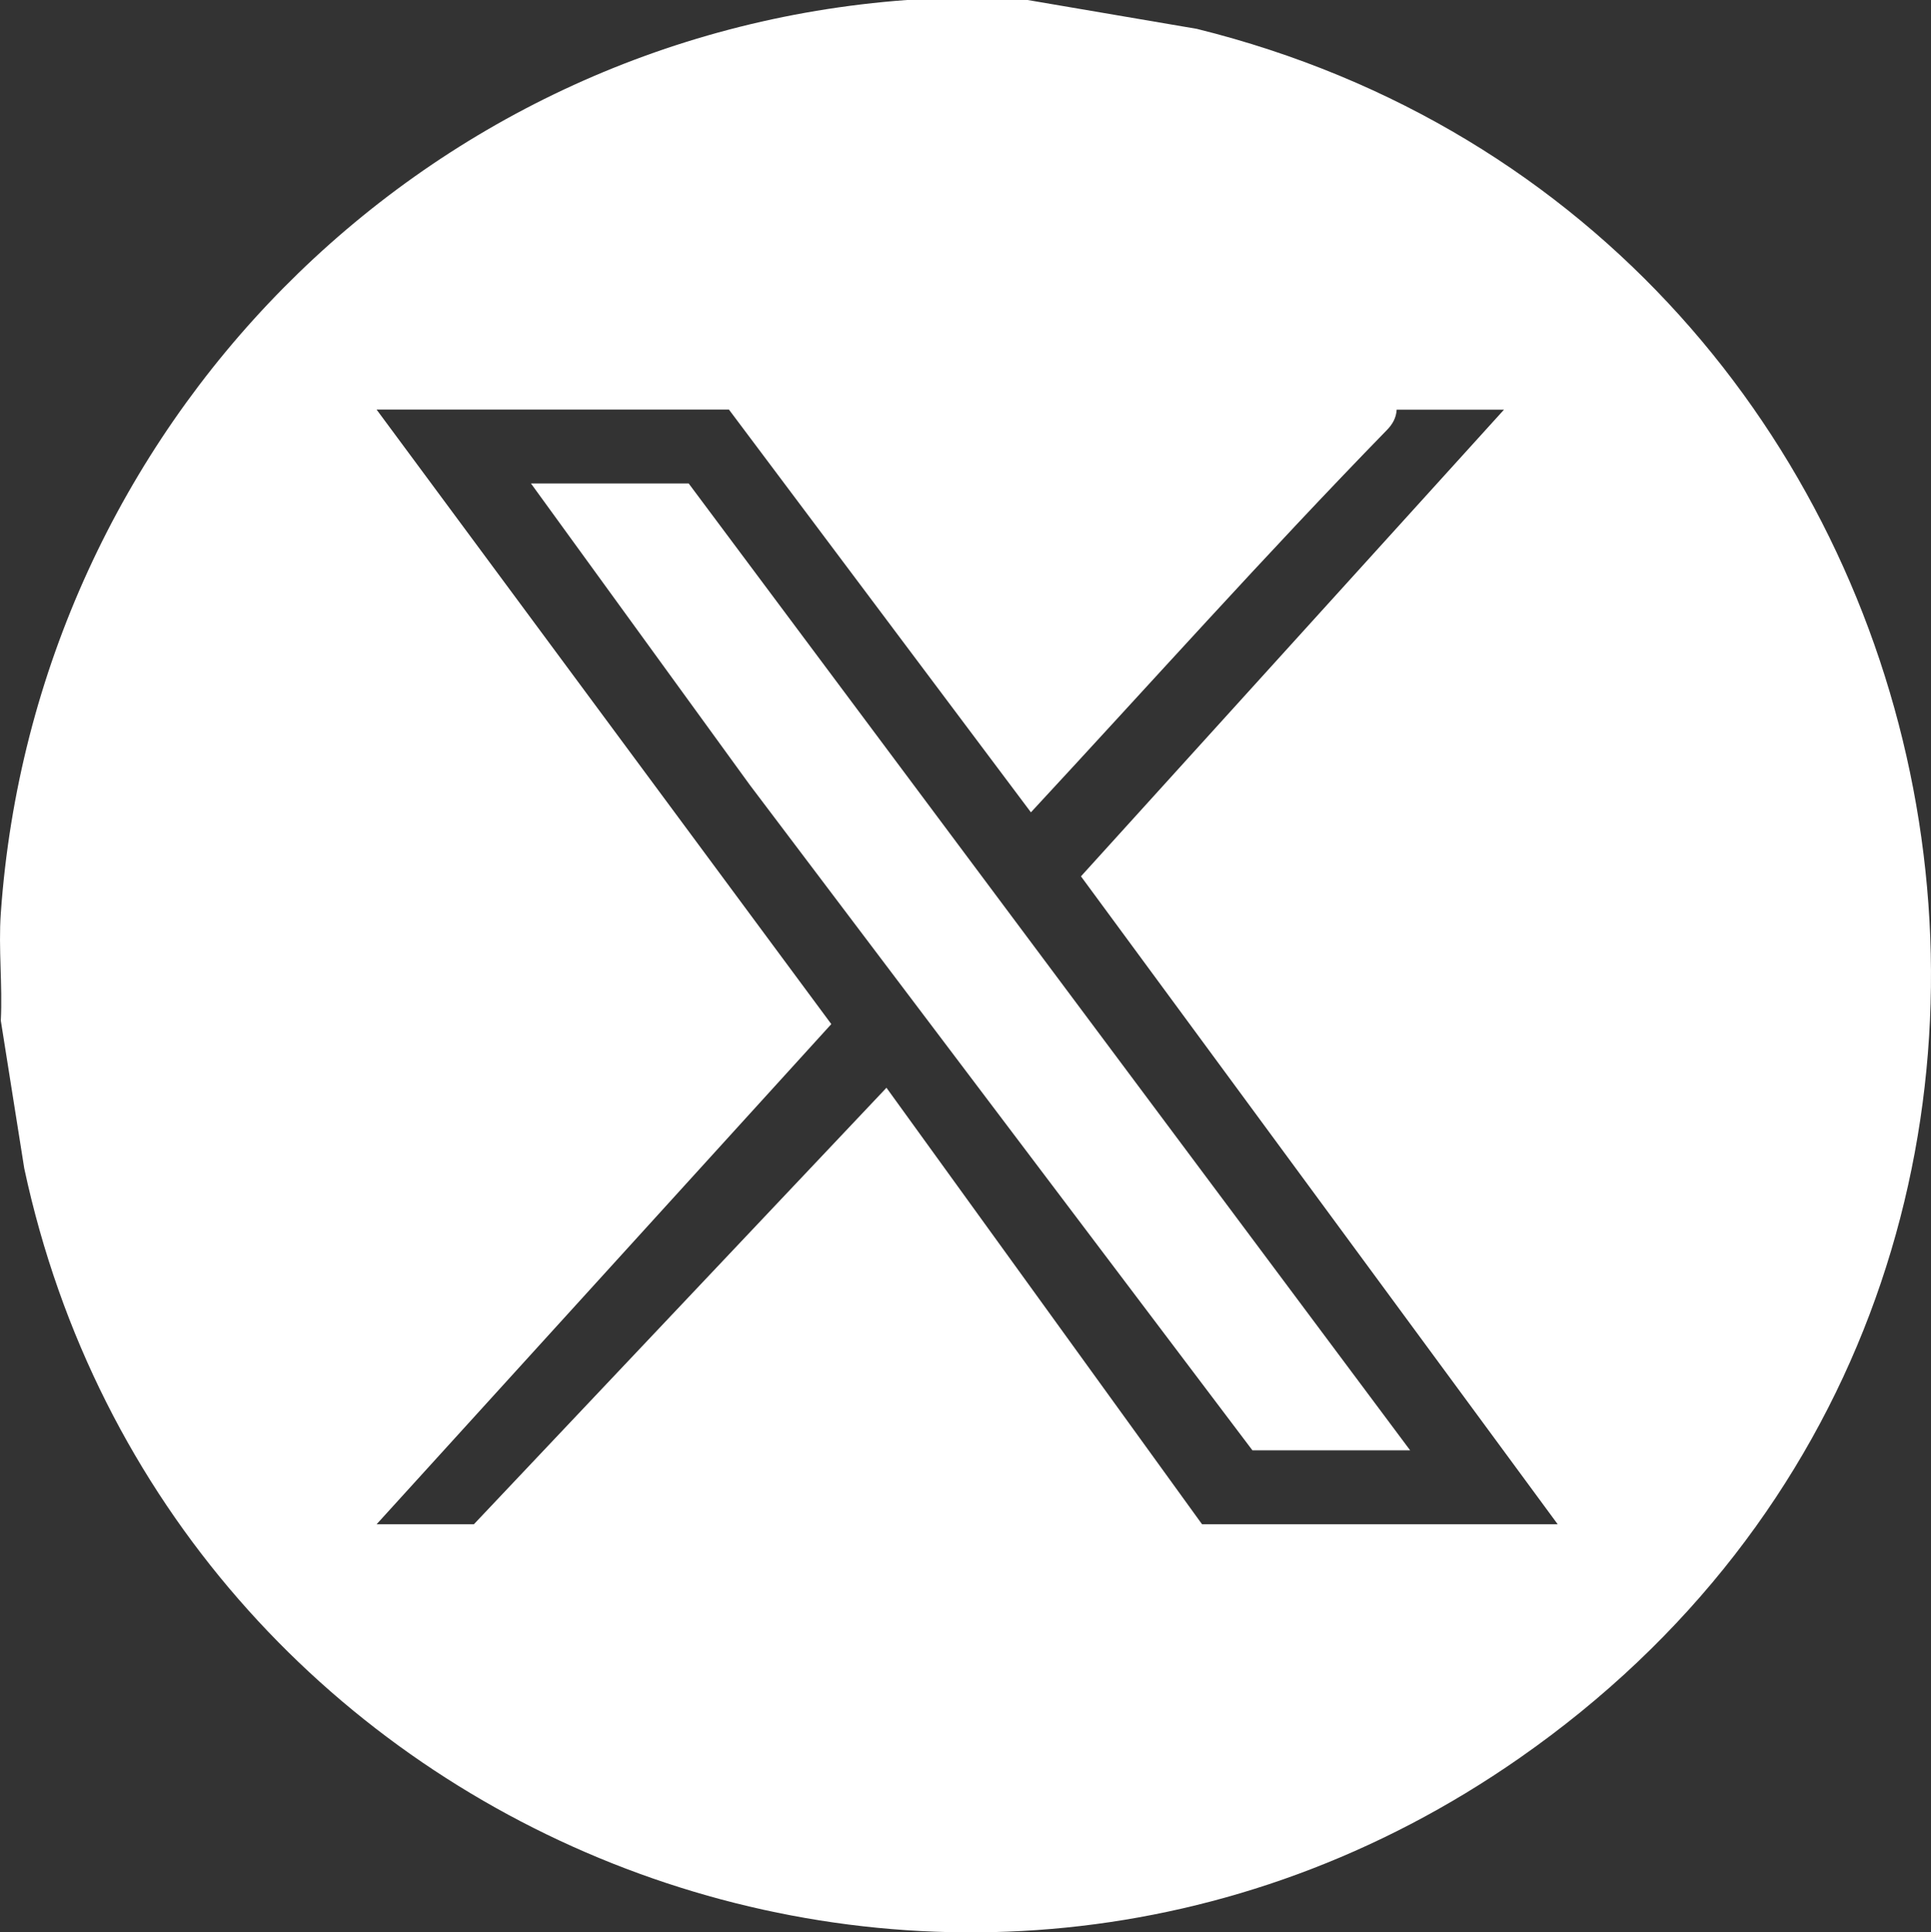 <?xml version="1.0" encoding="UTF-8"?>
<svg id="Capa_2" data-name="Capa 2" xmlns="http://www.w3.org/2000/svg" viewBox="0 0 286.62 286.79">
  <rect x="0" y="0" width="286.62" height="286.79" fill="#333333" stroke="none"/>
  <defs>
    <style>
      .cls-1 {
        fill: #fff;
      }
    </style>
  </defs>
  <g id="Capa_1-2" data-name="Capa 1">
    <g>
      <path class="cls-1" d="M152.53,0l25.11,4.28c118.26,29.31,149.36,185.89,47.92,256.63-84.49,58.92-200.66,11.95-221.96-87.5L.12,151.47c.27-5.27-.37-10.69,0-15.94C5.18,63.51,62.06,5.31,134.6,0h17.93ZM207.31,60.79c-.06,1.2-.61,2.17-1.43,3.01-18.05,18.52-35.28,37.81-52.86,56.76l-44.82-59.77h-52.3l67.49,91.2-67.49,74.23h14.44l61.24-64.78,46.84,64.78h52.79l-70.76-96.16,62.79-69.26h-15.94Z"/>
      <polygon class="cls-1" points="209.31 215.25 185.9 215.25 111.29 116.49 78.81 71.75 102.22 71.75 209.31 215.25"/>
    </g>
  </g>
</svg>